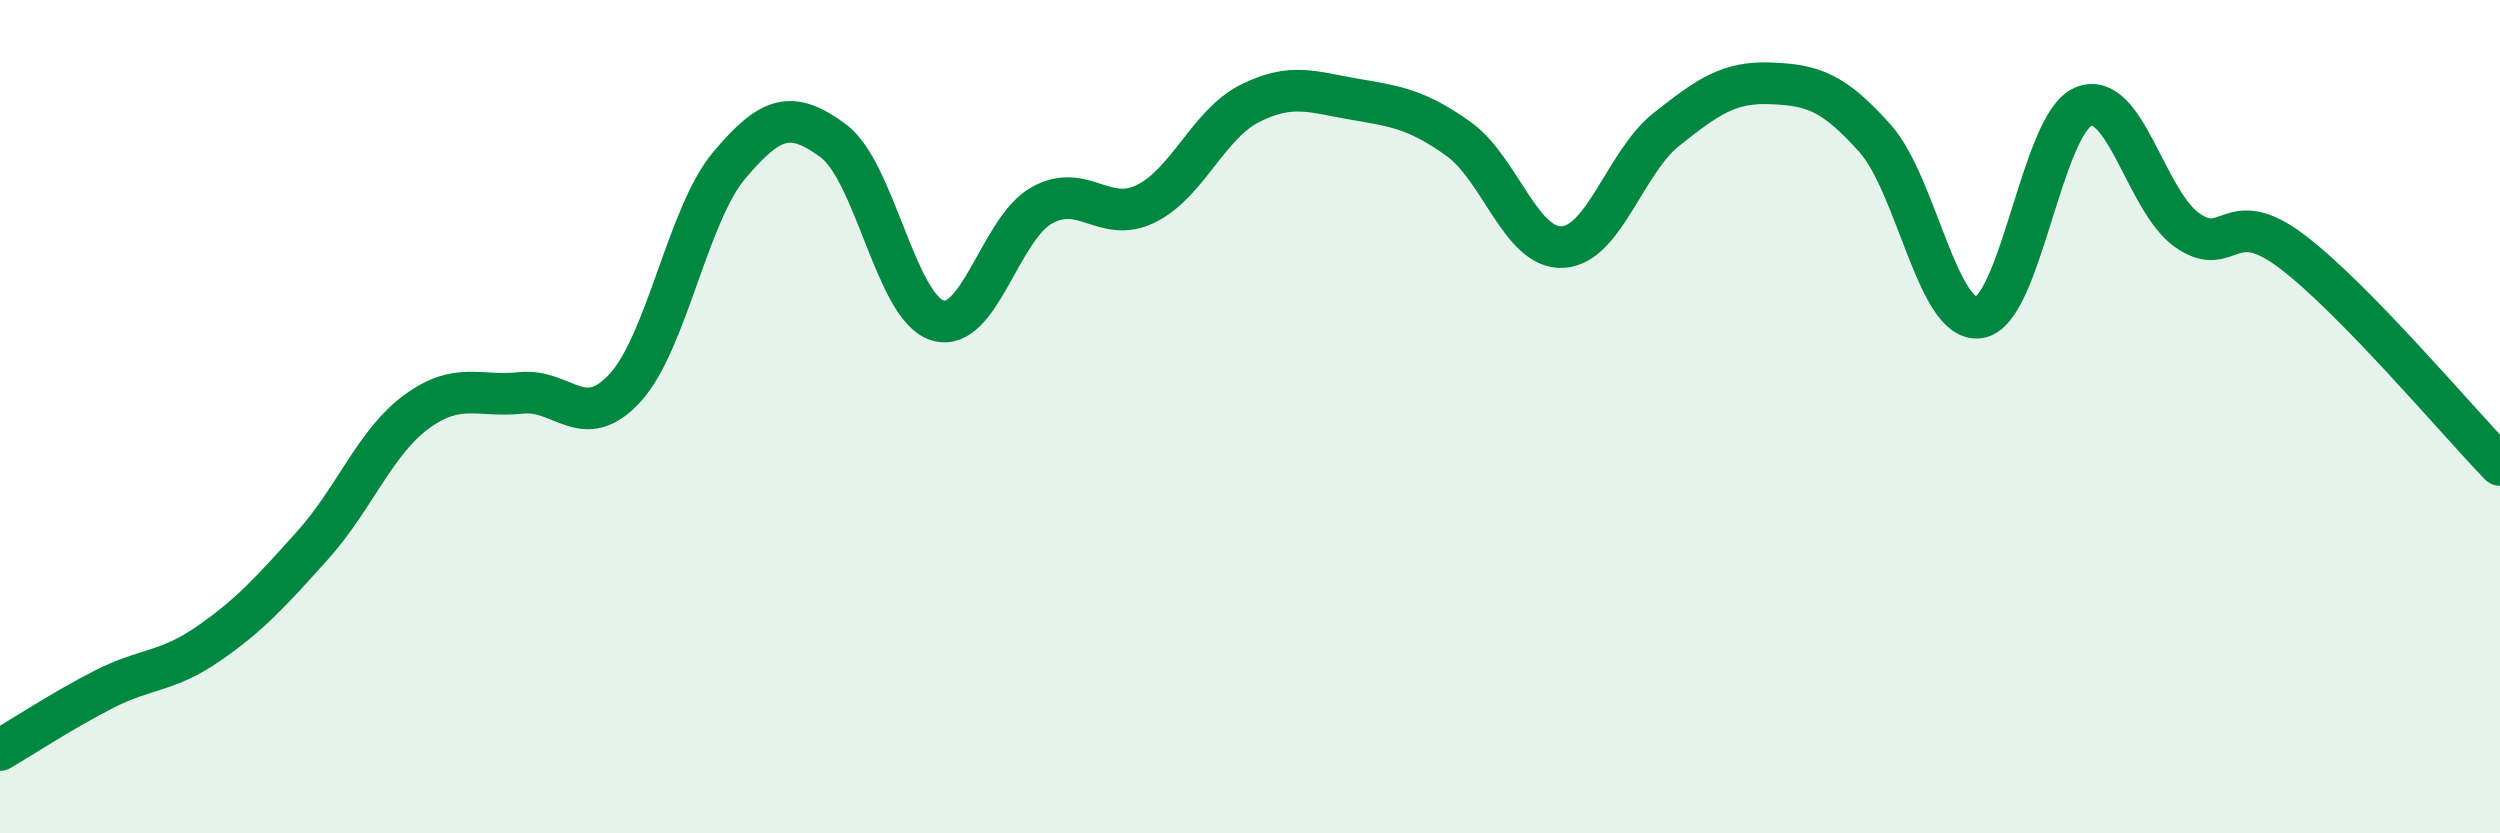 
    <svg width="60" height="20" viewBox="0 0 60 20" xmlns="http://www.w3.org/2000/svg">
      <path
        d="M 0,18 C 0.5,17.71 1.5,17.05 2.5,16.54 C 3.5,16.03 4,16.14 5,15.45 C 6,14.76 6.5,14.2 7.5,13.09 C 8.5,11.98 9,10.61 10,9.88 C 11,9.15 11.5,9.54 12.5,9.43 C 13.5,9.32 14,10.4 15,9.31 C 16,8.22 16.5,5.16 17.5,3.97 C 18.5,2.78 19,2.64 20,3.38 C 21,4.12 21.5,7.38 22.5,7.69 C 23.5,8 24,5.49 25,4.93 C 26,4.37 26.5,5.38 27.5,4.89 C 28.5,4.4 29,2.98 30,2.48 C 31,1.98 31.5,2.21 32.5,2.38 C 33.5,2.55 34,2.62 35,3.33 C 36,4.04 36.5,5.98 37.5,5.93 C 38.5,5.88 39,3.89 40,3.1 C 41,2.31 41.5,1.96 42.5,2 C 43.5,2.04 44,2.2 45,3.32 C 46,4.44 46.5,7.77 47.5,7.62 C 48.5,7.47 49,2.98 50,2.56 C 51,2.14 51.5,4.84 52.5,5.53 C 53.5,6.22 53.5,4.9 55,6.03 C 56.5,7.16 59,10.13 60,11.16L60 20L0 20Z"
        fill="#008740"
        opacity="0.1"
        stroke-linecap="round"
        stroke-linejoin="round"
      />
      <path
        d="M 0,18 C 0.5,17.71 1.5,17.05 2.5,16.54 C 3.5,16.03 4,16.14 5,15.45 C 6,14.76 6.5,14.2 7.5,13.09 C 8.5,11.98 9,10.61 10,9.88 C 11,9.15 11.5,9.54 12.5,9.43 C 13.5,9.32 14,10.4 15,9.31 C 16,8.22 16.5,5.16 17.5,3.97 C 18.5,2.78 19,2.64 20,3.38 C 21,4.12 21.5,7.38 22.5,7.69 C 23.5,8 24,5.49 25,4.93 C 26,4.37 26.5,5.38 27.5,4.89 C 28.5,4.4 29,2.98 30,2.48 C 31,1.98 31.5,2.21 32.5,2.38 C 33.5,2.55 34,2.62 35,3.33 C 36,4.04 36.5,5.98 37.5,5.93 C 38.5,5.88 39,3.89 40,3.1 C 41,2.31 41.5,1.96 42.5,2 C 43.5,2.04 44,2.2 45,3.32 C 46,4.44 46.5,7.77 47.5,7.62 C 48.5,7.47 49,2.98 50,2.56 C 51,2.14 51.5,4.84 52.5,5.53 C 53.5,6.22 53.5,4.9 55,6.03 C 56.5,7.16 59,10.13 60,11.16"
        stroke="#008740"
        stroke-width="1"
        fill="none"
        stroke-linecap="round"
        stroke-linejoin="round"
      />
    </svg>
  